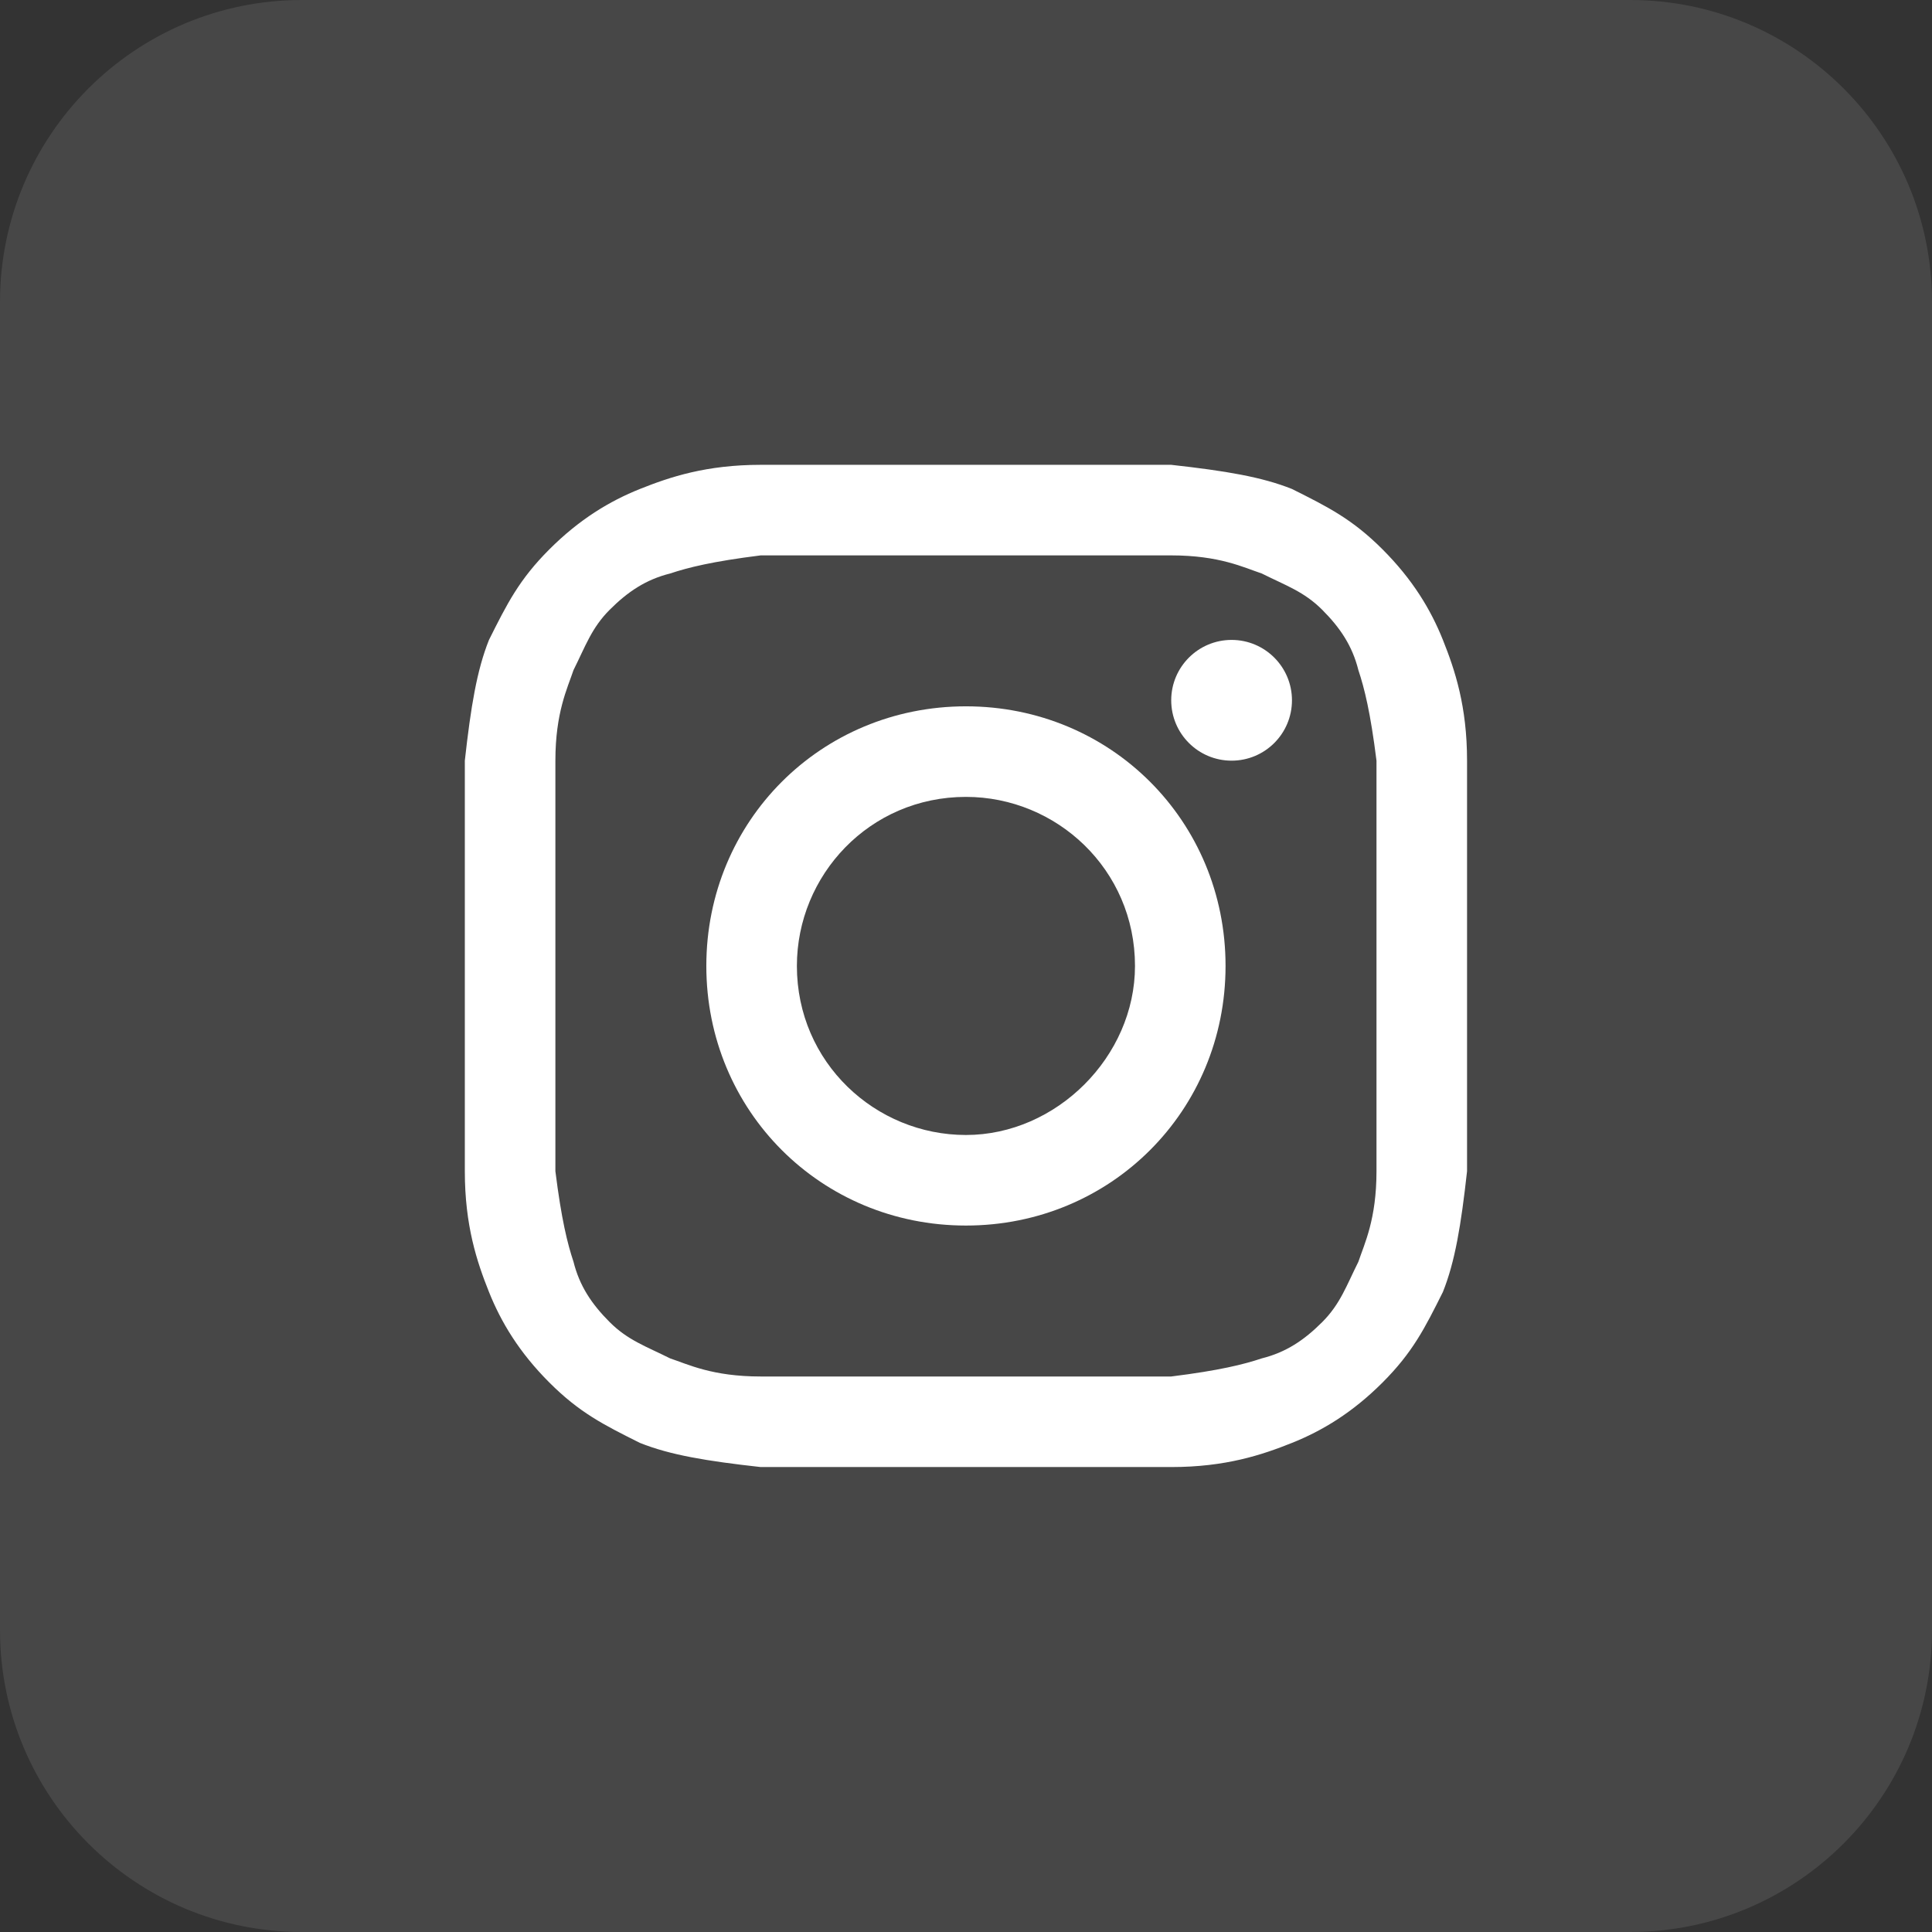 <svg width="32" height="32" viewBox="0 0 32 32" fill="none" xmlns="http://www.w3.org/2000/svg">
<rect x="0" y="0" width="32" height="32" fill="#333333" stroke="none"/>
<path opacity="0.1" d="M27 0H5C2.239 0 0 2.239 0 5V27C0 29.761 2.239 32 5 32H27C29.761 32 32 29.761 32 27V5C32 2.239 29.761 0 27 0Z" fill="white"/>
<path d="M15.999 9.199C18.199 9.199 18.499 9.199 19.399 9.199C20.199 9.199 20.599 9.399 20.899 9.499C21.299 9.699 21.599 9.799 21.899 10.099C22.199 10.399 22.399 10.699 22.499 11.099C22.599 11.399 22.699 11.799 22.799 12.599C22.799 13.499 22.799 13.699 22.799 15.999C22.799 18.299 22.799 18.499 22.799 19.399C22.799 20.199 22.599 20.599 22.499 20.899C22.299 21.299 22.199 21.599 21.899 21.899C21.599 22.199 21.299 22.399 20.899 22.499C20.599 22.599 20.199 22.699 19.399 22.799C18.499 22.799 18.299 22.799 15.999 22.799C13.699 22.799 13.499 22.799 12.599 22.799C11.799 22.799 11.399 22.599 11.099 22.499C10.699 22.299 10.399 22.199 10.099 21.899C9.799 21.599 9.599 21.299 9.499 20.899C9.399 20.599 9.299 20.199 9.199 19.399C9.199 18.499 9.199 18.299 9.199 15.999C9.199 13.699 9.199 13.499 9.199 12.599C9.199 11.799 9.399 11.399 9.499 11.099C9.699 10.699 9.799 10.399 10.099 10.099C10.399 9.799 10.699 9.599 11.099 9.499C11.399 9.399 11.799 9.299 12.599 9.199C13.499 9.199 13.799 9.199 15.999 9.199ZM15.999 7.699C13.699 7.699 13.499 7.699 12.599 7.699C11.699 7.699 11.099 7.899 10.599 8.099C10.099 8.299 9.599 8.599 9.099 9.099C8.599 9.599 8.399 9.999 8.099 10.599C7.899 11.099 7.799 11.699 7.699 12.599C7.699 13.499 7.699 13.799 7.699 15.999C7.699 18.299 7.699 18.499 7.699 19.399C7.699 20.299 7.899 20.899 8.099 21.399C8.299 21.899 8.599 22.399 9.099 22.899C9.599 23.399 9.999 23.599 10.599 23.899C11.099 24.099 11.699 24.199 12.599 24.299C13.499 24.299 13.799 24.299 15.999 24.299C18.199 24.299 18.499 24.299 19.399 24.299C20.299 24.299 20.899 24.099 21.399 23.899C21.899 23.699 22.399 23.399 22.899 22.899C23.399 22.399 23.599 21.999 23.899 21.399C24.099 20.899 24.199 20.299 24.299 19.399C24.299 18.499 24.299 18.199 24.299 15.999C24.299 13.799 24.299 13.499 24.299 12.599C24.299 11.699 24.099 11.099 23.899 10.599C23.699 10.099 23.399 9.599 22.899 9.099C22.399 8.599 21.999 8.399 21.399 8.099C20.899 7.899 20.299 7.799 19.399 7.699C18.499 7.699 18.299 7.699 15.999 7.699Z" fill="white"/>
<path d="M15.999 11.699C13.599 11.699 11.699 13.599 11.699 15.999C11.699 18.399 13.599 20.299 15.999 20.299C18.399 20.299 20.299 18.399 20.299 15.999C20.299 13.599 18.399 11.699 15.999 11.699ZM15.999 18.799C14.499 18.799 13.199 17.599 13.199 15.999C13.199 14.499 14.399 13.199 15.999 13.199C17.499 13.199 18.799 14.399 18.799 15.999C18.799 17.499 17.499 18.799 15.999 18.799Z" fill="white"/>
<path d="M20.399 12.599C20.951 12.599 21.399 12.152 21.399 11.599C21.399 11.047 20.951 10.599 20.399 10.599C19.847 10.599 19.399 11.047 19.399 11.599C19.399 12.152 19.847 12.599 20.399 12.599Z" fill="white"/>
</svg>
